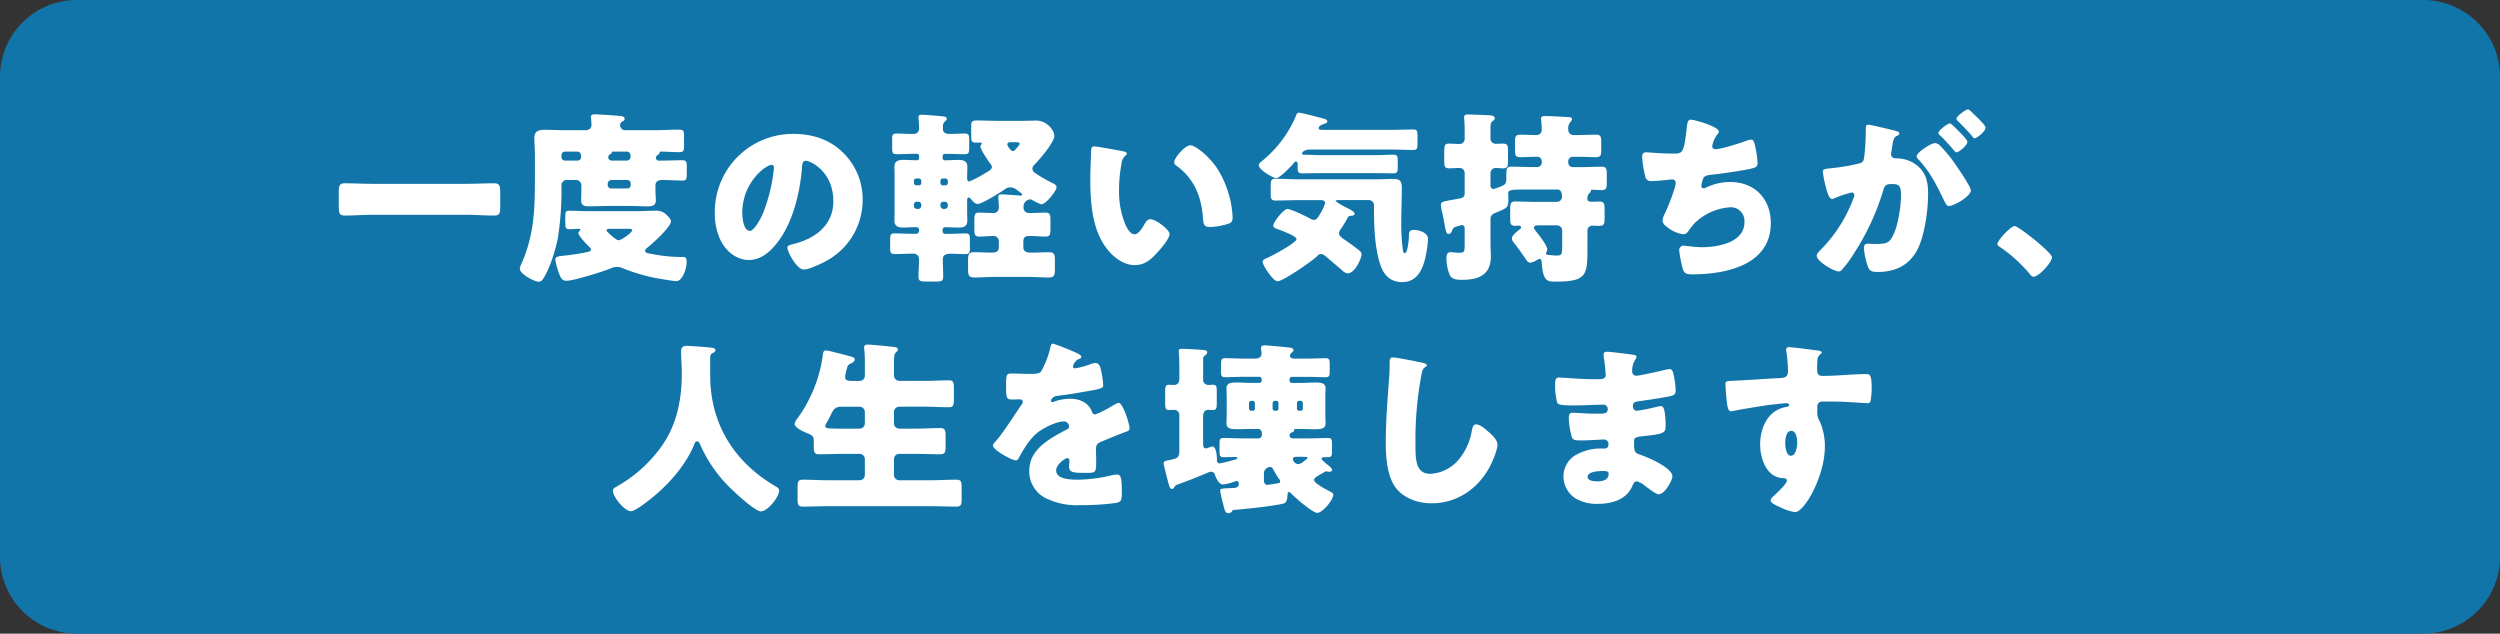 <svg xmlns="http://www.w3.org/2000/svg" width="651" height="165" viewBox="0 0 651 165">
  <rect x="0" y="0" width="651" height="165" fill="#333333" stroke="none"/>
  <g id="グループ_695" data-name="グループ 695" transform="translate(-50 -3270)">
    <path id="パス_5398" data-name="パス 5398" d="M20,0H631a20,20,0,0,1,20,20V145a20,20,0,0,1-20,20H20A20,20,0,0,1,0,145V20A20,20,0,0,1,20,0Z" transform="translate(50 3270)" fill="#1275a9"/>
    <path id="パス_5401" data-name="パス 5401" d="M-228-22.128c-2.448,0-4.848-.144-7.248-.144-1.392,0-1.536.72-1.536,2.544v3.264c0,1.92.144,2.592,1.536,2.592,2.448,0,4.848-.192,7.248-.192h24.48c2.4,0,4.848.192,7.248.192,1.392,0,1.536-.624,1.536-2.592v-3.264c0-1.824-.144-2.544-1.536-2.544-2.4,0-4.848.144-7.248.144Zm66.432,11.712c.72,0,1.2.048,1.2.336,0,.672-2.88,2.64-3.5,2.64s-2.064-1.3-2.544-1.776c-.288-.288-.624-.528-.624-.768,0-.288.24-.432.576-.432Zm-10.464-4.608c-1.584,0-3.168-.1-4.752-.1-.912,0-1.008.384-1.008,1.488v1.824c0,1.008.1,1.488,1.008,1.488,1.008,0,1.776-.1,2.256-.1.432,0,.672.048.672.288a.408.408,0,0,1-.144.24.789.789,0,0,0-.384.576c0,.768,2.352,3.168,2.976,3.744a.732.732,0,0,1,.288.528c0,.384-.336.528-.672.624a59.184,59.184,0,0,1-5.952.96c-1.728.192-2.64.192-2.64,1.056a11.97,11.97,0,0,0,.672,2.736c.576,1.872.96,2.784,2.256,2.784,1.824,0,9.5-2.4,11.472-3.216a3.713,3.713,0,0,1,1.632-.384,3.443,3.443,0,0,1,1.392.288,47.529,47.529,0,0,0,8.448,2.544c.96.192,4.848.864,5.616.864,1.632,0,2.688-3.264,2.688-4.944,0-1.248-.288-1.344-1.056-1.344a39.089,39.089,0,0,1-7.872-.768c-1.056-.192-1.872-.24-1.872-.816a1.029,1.029,0,0,1,.48-.768c1.3-1.008,6.24-5.424,6.24-6.96,0-.624-.96-1.488-1.44-1.92a3.7,3.7,0,0,0-2.784-.816c-1.392,0-2.784.1-4.176.1Zm-2.736-15.5c.864,0,1.1.576,1.1,1.344a.971.971,0,0,1-1.056,1.008h-3.12a.963.963,0,0,1-.96-.96v-.48a.954.954,0,0,1,.96-.912Zm12.864,0a.933.933,0,0,1,1.056.816,2.536,2.536,0,0,1,.048.576.988.988,0,0,1-1.056.96H-165.6a.91.91,0,0,1-1.008-.912.766.766,0,0,1,.384-.672c.192-.144.48-.288.528-.48.048-.24.1-.288.48-.288Zm.24,7.392a.923.923,0,0,1,.912.96v.336a.883.883,0,0,1-.912.912h-4.128a.923.923,0,0,1-.96-.912v-.336a1,1,0,0,1,1.008-.96Zm-13.44,0a1.4,1.4,0,0,1,1.488,1.536v1.008c0,.96-.048,1.872-.048,2.784,0,1.3.864,1.536,1.968,1.536,1.776,0,3.552-.1,5.328-.1h5.28c1.584,0,3.168.1,4.752.1,1.1,0,2.112-.192,2.112-1.488,0-.96-.1-1.872-.1-2.832v-1.056c0-1.152.768-1.488,1.776-1.488,1.776,0,3.552.144,5.328.144.96,0,1.056-.48,1.056-1.68v-1.92c0-1.248-.1-1.68-1.1-1.68-1.968,0-3.888.1-5.856.1h-.24a.78.78,0,0,1-.864-.72.968.968,0,0,1,.432-.72c.144-.1.528-.336.528-.528,0-.144,0-.384.384-.384,1.536,0,3.12.144,4.7.144,1.2,0,1.3-.384,1.3-1.728V-34.56c0-1.3-.1-1.68-1.3-1.68-1.968,0-3.936.144-5.9.144H-162a1.357,1.357,0,0,1-1.536-1.3,1.008,1.008,0,0,1,.48-.864c.432-.288.72-.432.72-.768,0-.768-1.1-.768-1.632-.816-.864-.1-5.52-.384-6.144-.384-.528,0-1.008.1-1.008.72a1.329,1.329,0,0,0,.048.432c0,.288.1,1.3.1,1.584,0,.96-.72,1.392-1.584,1.392h-5.472c-1.68,0-3.36-.1-5.04-.1-1.584,0-2.784.288-2.784,2.112,0,1.2.144,2.736.144,4.416v5.232c0,8.448-.048,15.36-3.552,23.232a3.881,3.881,0,0,0-.384,1.2c0,1.344,3.744,3.36,4.944,3.36a1.233,1.233,0,0,0,1.008-.576c1.776-2.544,3.312-7.536,3.936-10.656a79.565,79.565,0,0,0,.96-13.536V-21.7a1.4,1.4,0,0,1,1.584-1.44Zm56.688-12a20.337,20.337,0,0,0-20.448,20.688,16.247,16.247,0,0,0,1.584,7.2c1.44,2.736,4.08,4.944,7.3,4.944,2.88,0,5.184-1.824,6.96-3.984,4.416-5.28,6.336-13.44,6.864-20.112.048-.864.144-1.728.96-1.728,1.44,0,7.2,2.976,7.2,10.512,0,6.144-4.56,9.648-10.128,11.088-1.392.336-1.824.528-1.824.96,0,1.344,2.544,5.76,4.224,5.76,1.344,0,4.512-1.488,5.712-2.16A17.989,17.989,0,0,0-100.368-17.9a16.891,16.891,0,0,0-5.088-12.336C-108.912-33.7-113.52-35.136-118.416-35.136Zm-5.664,8.064c.432,0,.624.336.624.72a43.382,43.382,0,0,1-3.024,12.288c-.48,1.008-2.112,4.176-3.264,4.176-1.68,0-1.968-3.5-1.968-4.656C-131.712-22.656-125.472-27.072-124.08-27.072Zm66.96,12.528a1.325,1.325,0,0,1-1.344-1.392,1.912,1.912,0,0,1,1.68-2.16,1.361,1.361,0,0,1,.624.192,11.134,11.134,0,0,0,2.3,1.1c1.3,0,3.984-3.6,3.984-4.416,0-.576-.528-.864-1.008-1.1a33.121,33.121,0,0,1-4.56-2.64,1.364,1.364,0,0,1-.72-1.1,1.486,1.486,0,0,1,.576-1.1c1.3-1.344,5.136-5.76,5.136-7.488a3.736,3.736,0,0,0-1.1-2.256,4.868,4.868,0,0,0-4.272-1.68c-.96,0-1.92.048-2.832.048h-6.432c-2.544,0-4.176-.1-5.232-.1-1.584,0-1.776.24-1.776,1.536v2.5c0,1.392.1,1.728,1.248,1.728h1.2c.1,0,.288.048.288.192s0,.144-.144.336a.853.853,0,0,0-.192.48c0,.816,2.016,3.7,2.544,4.464a1.255,1.255,0,0,1,.432.864c0,.672-.816,1.1-1.68,1.584a27.665,27.665,0,0,1-4.224,2.208c-.528,0-.528-.624-.528-1.008,0-.864.048-1.968.048-2.784,0-1.584-1.056-1.824-2.4-1.824-1.152,0-2.256.1-3.408.1a.561.561,0,0,1-.624-.528v-.624a.576.576,0,0,1,.576-.528h.672c1.488,0,2.928.1,4.368.1,1.2,0,1.3-.384,1.3-1.68V-33.5c0-1.344-.1-1.728-1.248-1.728s-2.3.1-3.5.1h-.432c-.672,0-1.68-.144-1.68-1.392,0-1.056.1-1.488.528-1.824.192-.192.48-.384.48-.72,0-.48-.48-.576-.912-.624-.72-.1-4.848-.432-5.52-.432-.48,0-.912.048-.912.624v.432a21.758,21.758,0,0,1,.144,2.5,1.364,1.364,0,0,1-1.536,1.44h-.576c-1.2,0-2.448-.1-3.648-.1-1.152,0-1.248.336-1.248,1.536v2.256c0,1.2.1,1.584,1.3,1.584,1.44,0,2.928-.1,4.368-.1h.816a.533.533,0,0,1,.528.528v.576a.545.545,0,0,1-.624.576c-1.152,0-2.3-.1-3.5-.1-1.3,0-2.3.288-2.3,1.824,0,.72.048,1.536.048,2.688v8.592c0,1.152-.048,1.968-.048,2.688,0,1.536,1.008,1.824,2.3,1.824,1.1,0,2.256-.1,3.36-.1a.758.758,0,0,1,.768.768v.192a.758.758,0,0,1-.768.768h-1.2c-1.44,0-2.88-.1-4.368-.1-1.1,0-1.2.384-1.2,1.728V-5.52c0,1.248.1,1.68,1.2,1.68,1.488,0,2.928-.1,4.368-.1h.624A1.374,1.374,0,0,1-85.68-2.592c0,1.536-.144,3.072-.144,4.608,0,1.2.528,1.3,2.016,1.3h2.544c1.392,0,1.872-.1,1.872-1.344,0-1.488-.1-2.976-.1-4.416,0-1.248.816-1.488,2.208-1.488.96,0,2.16.1,3.6.1,1.152,0,1.248-.384,1.248-1.728v-1.92c0-1.344-.1-1.728-1.2-1.728-1.488,0-2.976.1-4.464.1h-.816a.635.635,0,0,1-.624-.624v-.48a.647.647,0,0,1,.672-.624c1.1,0,2.256.1,3.408.1,1.392,0,2.352-.288,2.352-1.872,0-.72-.048-1.584-.048-2.64v-2.5c0-.336,0-.816.432-.816.288,0,.528.384.72.576.384.48.96,1.1,1.584,1.1,1.1,0,5.952-3.024,7.056-3.792a2.216,2.216,0,0,1,1.44-.528,2.679,2.679,0,0,1,1.776.72c.768.576,1.3.816,1.3,1.152,0,.24-.288.288-.48.288-.1,0-.576-.1-1.632-.144-.624-.048-2.64-.192-3.216-.192-.528,0-.864.1-.864.72,0,.432.144,1.776.144,2.784a1.338,1.338,0,0,1-1.44,1.344c-1.2,0-2.4-.1-3.6-.1-1.248,0-1.344.48-1.344,2.208v2.064c0,1.392.1,1.968,1.3,1.968s2.352-.144,3.552-.144A1.368,1.368,0,0,1-64.9-7.2v1.632c0,1.2-1.056,1.344-1.68,1.344h-.384c-1.44,0-2.928-.1-4.416-.1-1.44,0-1.536.672-1.536,2.256V-.192c0,1.824.1,2.448,1.68,2.448,1.68,0,3.408-.144,5.088-.144h9.072c1.728,0,3.408.144,5.136.144,1.488,0,1.632-.576,1.632-2.208v-2.3c0-1.44-.144-2.064-1.488-2.064-1.488,0-2.928.1-4.416.1h-.48c-.72,0-1.824-.144-1.824-1.344V-7.1c0-1.056.432-1.44,1.488-1.44h.336c1.44,0,2.976.144,3.888.144,1.248,0,1.344-.528,1.344-2.112v-2.064c0-1.536-.1-2.064-1.344-2.064-1.152,0-2.5.1-3.888.1Zm-2.352-18.048c0,.288-.768,1.152-1.008,1.392-.24.288-.432.528-.768.528-.624,0-1.44-1.44-1.44-1.68,0-.576.432-.624,1.056-.624h.816C-60.336-32.976-59.472-32.976-59.472-32.592ZM-85.1-22.368a.58.58,0,0,1-.624.624H-86.4a.635.635,0,0,1-.624-.624V-22.9a.635.635,0,0,1,.624-.624h.672a.635.635,0,0,1,.624.624Zm0,6a.789.789,0,0,1-.768.768h-.384a.789.789,0,0,1-.768-.768V-16.7a.758.758,0,0,1,.768-.768h.384a.77.77,0,0,1,.768.816Zm4.992-6.528a.6.6,0,0,1,.576-.624h.72a.635.635,0,0,1,.624.624v.528a.635.635,0,0,1-.624.624h-.72a.568.568,0,0,1-.576-.624Zm0,6.192a.73.73,0,0,1,.768-.768h.384a.758.758,0,0,1,.768.768v.336a.789.789,0,0,1-.768.768h-.384a.789.789,0,0,1-.768-.768Zm40.08-15.168c-.528,0-.768.24-.816.768-.048.672-.24,6.48-.24,7.392,0,5.9.336,12.912,3.888,17.9,1.776,2.5,4.512,4.848,7.728,4.848,2.64,0,4.32-1.584,6-3.456.816-.912,3.024-3.456,3.024-4.608S-24-12.912-25.44-12.912c-.72,0-1.152.624-1.488,1.2-.432.768-1.536,2.736-2.64,2.736-1.056,0-1.92-1.536-2.3-2.352A22.336,22.336,0,0,1-33.6-20.544a35.376,35.376,0,0,1,.624-6.72,3.393,3.393,0,0,1,.912-2.112c.336-.24.48-.384.48-.576,0-.432-.528-.576-1.008-.672C-33.792-30.864-39.408-31.872-40.032-31.872Zm20.784,4.128a.99.99,0,0,0,.48.816c4.56,3.264,6.576,7.824,7.008,13.584.144,1.824.192,2.448,1.968,2.448a16.574,16.574,0,0,0,4.56-.816c.96-.288,1.2-.72,1.2-1.728,0-.576-.144-1.728-.24-2.5a26.122,26.122,0,0,0-3.552-9.84c-2.112-3.408-5.9-6.384-7.2-6.384C-16.464-32.16-19.248-28.848-19.248-27.744ZM31.44-17.9a1.337,1.337,0,0,1,1.344,1.44v.384c0,4.7.144,10.464,1.632,14.928.912,2.832,2.64,4.608,5.76,4.608,4.848,0,5.952-5.328,6.48-9.12a17.985,17.985,0,0,0,.192-2.16c0-1.584-2.3-2.3-3.648-2.3-.96,0-1.248.288-1.3,1.152,0,.72-.24,4.9-1.1,4.9-.432,0-.48-.768-.528-1.1a53.326,53.326,0,0,1-.384-6.768c0-2.976.144-7.344.144-9.024,0-1.824-.384-2.448-2.3-2.448-1.392,0-2.784.1-4.224.1H13.2c-2.016,0-4.032-.144-6.1-.144-1.1,0-1.2.48-1.2,1.872v2.5c0,1.1.528,1.3,1.152,1.3,2.064,0,4.128-.1,6.144-.1h5.664c.528,0,1.2.048,1.2.768a10.364,10.364,0,0,1-1.3,2.784c-.384.672-.864,1.584-1.584,1.584a2.354,2.354,0,0,1-1.248-.48c-1.008-.528-4.752-2.352-5.712-2.352-.912,0-3.648,3.36-3.648,4.272,0,.576.624.816,1.1.96.768.288,4.944,1.776,4.944,2.592,0,1.008-6.576,4.464-7.68,4.944-.432.192-1.152.432-1.152.96,0,.912,2.688,5.088,3.936,5.088,1.392,0,9.216-5.424,10.368-6.624a1.18,1.18,0,0,1,.864-.48,1.755,1.755,0,0,1,1.152.528c.96.768,2.64,2.256,4.32,3.648a2.514,2.514,0,0,0,1.488.864c2.016,0,3.648-4.08,3.648-4.944,0-.528-.384-.816-.72-1.1C28.08-5.52,26.064-6.96,25.2-7.536c-.528-.336-1.536-1.008-1.536-1.728a2.122,2.122,0,0,1,.528-1.152A30.834,30.834,0,0,0,25.824-13.1c.336-.672.48-.672,1.152-.72.336,0,.768-.144.768-.528,0-.576-1.44-1.248-1.92-1.488A17.351,17.351,0,0,1,22.8-17.616c0-.288.624-.288.768-.288ZM18.912-36.192c-.24,0-.528-.1-.528-.432,0-.576.816-.912,1.248-1.056.336-.1,1.008-.288,1.008-.72,0-.528-1.008-.72-1.488-.864-1.008-.24-5.232-1.392-5.952-1.392-.48,0-.576.432-.768.912A30.337,30.337,0,0,1,3.984-28.368c-.48.432-1.2.864-1.2,1.344,0,1.3,3.792,3.408,4.56,3.408.912,0,3.744-2.976,4.416-3.744.192-.24.432-.576.72-.576.432,0,.432.576.432.864v.432c0,1.2,0,1.776,1.1,1.776,1.44,0,2.832-.048,4.272-.048H33.6c1.44,0,2.832.048,4.272.048.912,0,1.1-.384,1.1-1.392V-28.32c0-1.008-.192-1.392-1.152-1.392-1.392,0-2.784.1-4.224.1H18.288c-1.152,0-2.256-.1-3.36-.1-.72,0-.864-.048-.864-.336,0-.336.624-1.008,2.064-1.008h21.36c1.824,0,3.648.1,5.472.1,1.056,0,1.152-.384,1.152-1.68v-1.968c0-1.3-.1-1.68-1.2-1.68-1.824,0-3.6.1-5.424.1Zm62.88,30.24c0,2.256-.1,2.5-1.584,2.5-.432,0-1.824-.144-2.256-.192a.423.423,0,0,1-.384-.432c0-.1.048-.144.1-.24a1.45,1.45,0,0,0,.24-.768c0-.864-1.824-3.312-2.448-4.08-.24-.288-1.008-1.2-1.008-1.536,0-.576.528-.624,1.008-.624h4.992a1.374,1.374,0,0,1,1.344,1.344Zm6.576-3.984a1.274,1.274,0,0,1,1.344-1.3c.576,0,1.2.048,1.776.048,1.2,0,1.344-.528,1.344-1.968V-15.5c0-1.488-.144-2.016-1.344-2.016-.72,0-1.392.048-1.92.048-.72,0-1.2-.1-1.2-.72a1.979,1.979,0,0,1,.432-1.44c.24-.24.48-.384.48-.672,0-.1,0-.288.24-.288.816,0,1.68.1,2.544.1,1.2,0,1.344-.48,1.344-2.016v-2.016c0-1.536-.1-2.064-1.344-2.064-1.728,0-3.408.1-5.136.1h-2.4a1.168,1.168,0,0,1-1.152-1.152v-.384a1.137,1.137,0,0,1,1.152-1.152H85.92c1.584,0,3.12.1,4.7.1,1.248,0,1.344-.576,1.344-1.968v-1.968c0-1.392-.144-1.92-1.344-1.92-1.584,0-3.12.1-4.7.1h-1.2a1.342,1.342,0,0,1-1.344-1.344,2.708,2.708,0,0,1,.48-1.968c.24-.288.48-.48.48-.816,0-.576-.72-.528-1.344-.576-1.872-.1-3.984-.24-5.76-.24-.48,0-.96.1-.96.72,0,.144.048.432.1.816.048.576.1,1.44.1,2.016a1.337,1.337,0,0,1-1.488,1.392c-1.344,0-2.688-.1-4.032-.1-1.3,0-1.44.48-1.44,1.776v2.256c0,1.344.144,1.824,1.392,1.824,1.488,0,2.928-.1,4.368-.1a1.149,1.149,0,0,1,1.2,1.152v.384A1.168,1.168,0,0,1,75.312-26.5H73.68c-1.68,0-3.408-.1-5.088-.1-1.248,0-1.344.432-1.344,2.3v.72c0,1.008-.1,1.584-1.152,2.016a11.02,11.02,0,0,1-2.208.768c-.576,0-.768-.48-.768-.96v-3.168a1.383,1.383,0,0,1,1.392-1.344c.576,0,1.2.1,1.824.1,1.248,0,1.344-.48,1.344-1.968v-2.544c0-1.488-.1-1.92-1.392-1.92-.576,0-1.3.048-1.776.048a1.363,1.363,0,0,1-1.392-1.488v-2.112c0-1.248,0-1.92.48-2.256.288-.192.624-.384.624-.816,0-.72-1.2-.768-1.584-.768-1.44-.048-3.936-.192-5.28-.192-.528,0-1.1,0-1.1.72,0,.288.144,1.728.144,3.024v2.5a1.338,1.338,0,0,1-1.344,1.44c-.912,0-1.776-.1-2.64-.1-1.248,0-1.344.288-1.344,2.736v1.728c0,1.44.1,1.968,1.344,1.968.864,0,1.728-.1,2.64-.1a1.332,1.332,0,0,1,1.344,1.3v5.232c0,1.248-.72,1.3-1.68,1.488-3.888.72-4.512.672-4.512,1.632a12.046,12.046,0,0,0,.384,2.16c.24,1.056.384,1.92.528,2.64.336,1.92.48,2.736,1.1,2.736.48,0,.72-.432.912-.864.24-.624.336-.768.768-.912a8.81,8.81,0,0,1,1.728-.528c.576,0,.768.384.768.864v4.08c0,2.208-.1,2.256-1.68,2.256a10.921,10.921,0,0,1-1.248-.1c-.192,0-.528-.048-.72-.048-.96,0-1.1.768-1.1,1.536a11.672,11.672,0,0,0,.864,4.416c.576,1.1,1.728,1.248,3.12,1.248,4.32,0,7.584-1.2,7.584-6.1,0-1.056-.1-2.16-.1-3.216v-6.48c0-1.1.672-1.392,1.488-1.728,2.88-1.2,3.168-1.2,3.168-3.552,0-.576-.048-1.248-.048-1.344,0-1.056.528-1.1,5.952-1.1h6.864c1.056,0,1.2,1.1,1.2,1.92a1.332,1.332,0,0,1-1.344,1.3H74.688c-1.68,0-3.408-.1-5.088-.1-1.152,0-1.344.48-1.344,1.872v2.3c0,1.728.1,2.16,1.392,2.16.24,0,.48-.048.672-.048.336,0,.768.048.768.48,0,.24-.24.432-.432.576-.624.48-1.968,1.488-1.968,2.3a2.089,2.089,0,0,0,.624,1.2c1.248,1.632,2.016,2.736,2.544,3.5.816,1.248,1.056,1.584,1.584,1.584a4.249,4.249,0,0,0,1.776-.672,1.214,1.214,0,0,1,.72-.288c.48,0,.48.528.528.912.144,2.4.528,3.648,1.1,4.32.624.672,1.44.672,2.5.672,8.3,0,8.3-1.776,8.3-9.024Zm26.928-28.9c-.816,0-.912.864-1.056,2.016-.72,6.672-1.152,6.816-3.312,6.816-3.552,0-6.912-.336-7.3-.336-.816,0-1.008.528-1.008,1.248a25.669,25.669,0,0,0,.816,5.04,1.408,1.408,0,0,0,1.584,1.2c1.728,0,5.184-.432,5.424-.432a.871.871,0,0,1,.912.864c0,1.344-2.064,6.432-2.736,7.824a4.805,4.805,0,0,0-.672,1.968c0,.912.672,1.392,1.44,1.968a8.661,8.661,0,0,0,3.984,1.68,1.813,1.813,0,0,0,1.344-.96c.432-.576,1.008-1.344,1.488-1.872a14.7,14.7,0,0,1,9.5-4.224,3.576,3.576,0,0,1,3.552,3.888c0,5.376-7.056,6.528-11.232,6.528a45.279,45.279,0,0,1-4.56-.432,1.188,1.188,0,0,0-1.2,1.2,29.619,29.619,0,0,0,.72,4.032c.432,1.872.72,2.256,2.736,2.256,8.688,0,20.4-2.4,20.4-13.344,0-6.336-4.224-10.7-10.608-10.7a14.456,14.456,0,0,0-6.336,1.488.926.926,0,0,1-.48.144c-.384,0-.672-.192-.672-.576a7.249,7.249,0,0,1,.528-2.064c.384-.672,1.2-.768,1.92-.864,2.784-.288,7.056-.912,9.744-1.44,1.872-.384,2.448-.576,2.448-1.584a22.673,22.673,0,0,0-.528-3.984c-.336-1.536-.48-2.16-1.2-2.16a5.031,5.031,0,0,0-1.392.384c-1.584.576-6.336,2.112-7.824,2.112-.48,0-.864-.24-.864-.768a6.887,6.887,0,0,1,1.344-3.072c.192-.24.384-.432.384-.72C122.592-37.056,116.208-38.832,115.3-38.832Zm63.6,6.1c-1.1,0-4.8,2.448-4.8,3.456a1.525,1.525,0,0,0,.528.864c3.024,3.216,4.848,6.96,6.672,10.752.432.864.672,1.3,1.2,1.3,1.344,0,5.712-2.5,5.712-4.08,0-.912-3.216-5.616-3.936-6.624a35.321,35.321,0,0,0-3.888-4.8A2.187,2.187,0,0,0,178.9-32.736Zm8.544-8.784c-.528,0-2.976,1.776-2.976,2.448,0,.288.336.576.528.768a50.728,50.728,0,0,1,3.5,3.7c.144.24.432.624.72.624.528,0,2.832-1.824,2.832-2.784,0-.672-2.784-3.264-3.456-3.888C188.448-40.8,187.776-41.52,187.44-41.52Zm-4.7,3.648c-.576,0-2.976,1.824-2.976,2.5,0,.24.24.48.528.72a50.66,50.66,0,0,1,3.456,3.744c.24.288.528.576.72.576.576,0,2.832-1.776,2.832-2.736,0-.432-.96-1.488-2.208-2.736C184.224-36.672,183.072-37.872,182.736-37.872ZM160.848-35.9a60.589,60.589,0,0,1-.384,6.624c-.144,1.3-.432,1.68-1.68,1.92a52.083,52.083,0,0,1-7.344,1.2c-1.44.144-1.776.288-1.776.912a26.043,26.043,0,0,0,.624,3.312c.432,1.872,1.008,3.744,1.776,3.744a2.3,2.3,0,0,0,.96-.336,31.09,31.09,0,0,1,4.08-1.344.672.672,0,0,1,.768.72,2.634,2.634,0,0,1-.24.816,37.484,37.484,0,0,1-8.352,13.2c-.768.768-1.2,1.248-1.2,1.728,0,1.536,4.56,4.08,5.664,4.08a1.053,1.053,0,0,0,.816-.336,31.455,31.455,0,0,0,3.408-4.656A63.625,63.625,0,0,0,165.36-20.3c.432-1.584.864-1.776,2.448-1.776,1.872,0,2.208.72,2.208,2.928,0,2.928-.768,8.064-2.16,10.656-.96,1.824-1.728,2.016-4.56,2.016-.672,0-1.344-.048-2.016-.048-.72,0-.912.528-.912,1.152a19.061,19.061,0,0,0,1.056,4.848c.432,1.152,1.1,1.344,2.5,1.344,4.368,0,7.92-1.536,10.128-5.376,2.112-3.7,3.024-10.7,3.024-14.928,0-3.408-.624-6.24-4.032-8.208a8.4,8.4,0,0,0-3.984-1.056c-.624,0-1.632-.048-1.632-1.152,0-.144.1-.672.144-.96l.1-.672c.192-1.344.384-2.64,1.152-3.024.432-.192.768-.336.768-.672,0-.48-.864-.672-1.248-.768-.912-.24-6.336-1.536-6.816-1.536-.576,0-.672.432-.672.912Zm38.784,24.768c-1.056,0-4.512,3.744-4.512,4.656a.867.867,0,0,0,.48.672,38.016,38.016,0,0,1,7.872,7.056c.24.336.576.816,1.056.816,1.344,0,4.8-3.7,4.8-5.088C209.328-4.224,200.592-11.136,199.632-11.136Zm-339.168,33.12c.336-.144.816-.336.816-.768,0-.72-.96-.672-2.448-.816-.96-.1-4.128-.336-4.992-.336-1.1,0-1.488.432-1.488,1.488,0,1.632.192,3.792.192,5.712,0,6.816-1.344,13.584-5.424,19.152A35.725,35.725,0,0,1-164.4,56.688c-.528.288-1.008.576-1.008,1.1,0,1.584,3.024,5.328,4.7,5.328,1.3,0,5.568-3.5,6.72-4.512,3.936-3.408,7.824-8.064,9.792-12.912.1-.336.288-.768.672-.768.432,0,.672.432.816.768a36.275,36.275,0,0,0,7.248,10.752c1.248,1.3,7.008,6.72,8.592,6.72,1.68,0,4.752-3.6,4.752-5.472,0-.48-.432-.768-.864-1.008-10.608-6.192-17.088-16.032-17.088-28.944V22.9A1.226,1.226,0,0,1-139.536,21.984Zm35.952,7.2c-.672-.048-1.344-.192-1.344-1.008a11.286,11.286,0,0,1,.384-1.92c.24-.96.288-1.248,1.152-1.632.432-.192.96-.528.96-1.008s-.384-.624-1.3-.864c-1.248-.336-5.472-1.488-6.192-1.488-.672,0-.72.528-.816,1.2a36.314,36.314,0,0,1-6.624,16.512,2.785,2.785,0,0,0-.72,1.392c0,1.008,2.352,2.064,3.216,2.4,1.1.432,1.776.816,1.776,1.776v1.632c0,1.632.144,2.112,1.488,2.112,1.968,0,3.984-.1,5.952-.1h4.512a1.342,1.342,0,0,1,1.344,1.344v4.176a1.374,1.374,0,0,1-1.344,1.344h-8.3c-2.16,0-4.32-.144-6.48-.144-1.3,0-1.392.528-1.392,2.16V59.76c0,1.632.1,2.16,1.392,2.16,2.16,0,4.32-.1,6.48-.1h26.976c2.16,0,4.32.1,6.48.1,1.3,0,1.392-.528,1.392-2.16V57.072c0-1.632-.1-2.16-1.392-2.16-2.16,0-4.32.144-6.48.144h-8.4a1.374,1.374,0,0,1-1.344-1.344V49.536a1.342,1.342,0,0,1,1.344-1.344h4.608c2.016,0,3.984.1,6,.1,1.344,0,1.488-.528,1.488-2.112V43.584c0-1.536-.1-2.112-1.44-2.112-2.016,0-4.032.144-6.048.144h-4.608a1.374,1.374,0,0,1-1.344-1.344V37.248A1.374,1.374,0,0,1-90.864,35.9h6.72c2.064,0,4.176.144,6.24.144,1.152,0,1.3-.528,1.3-2.352V31.584c0-1.92-.048-2.544-1.3-2.544-2.064,0-4.176.144-6.24.144h-6.72a1.417,1.417,0,0,1-1.344-1.392V24.624c0-1.824.1-2.5.48-2.832s.528-.528.528-.768c0-.432-.288-.576-1.008-.672-2.4-.288-6.1-.624-6.768-.624-.528,0-1.008.1-1.008.768a1.481,1.481,0,0,0,.048.432,37.785,37.785,0,0,1,.144,4.224v2.736a1.332,1.332,0,0,1-1.344,1.3Zm-2.064,12.432c-3.552,0-4.464,0-4.464-.672a1.824,1.824,0,0,1,.384-.864c.24-.384.768-1.392,1.1-2.112.528-1.056.96-2.064,2.64-2.064h4.848a1.374,1.374,0,0,1,1.344,1.344v3.024a1.374,1.374,0,0,1-1.344,1.344Zm54.864-22.128c-.48,0-.576.336-.72,1.056A23.687,23.687,0,0,1-53.76,26.5c-.384.672-.816.864-3.168.864-1.584,0-3.312-.1-4.368-.1-1.536,0-1.728.048-1.728,3.024,0,3.6.144,3.744,1.776,3.744.624,0,1.3-.048,1.872-.048a.7.7,0,0,1,.72.672,1.063,1.063,0,0,1-.288.672c-1.536,2.16-4.656,7.152-6.624,9.408-.576.624-.864.912-.864,1.3,0,1.152,4.9,3.84,5.952,3.84a.78.78,0,0,0,.72-.528c1.392-2.5,2.832-5.04,5.088-6.816,1.44-1.1,4.752-2.784,6.576-2.784a1.369,1.369,0,0,1,1.488,1.248c0,.528-.384.768-.816.96-.864.432-1.824.96-2.64,1.44-3.5,2.064-6.912,4.656-6.912,9.168A7.793,7.793,0,0,0-52.08,60a17.99,17.99,0,0,0,8.4,1.536,65.564,65.564,0,0,0,9.312-.576c1.392-.288,1.488-.768,1.488-2.592,0-3.072-.048-4.8-1.2-4.8a5.8,5.8,0,0,0-1.2.144,40.354,40.354,0,0,1-8.928,1.2c-1.68,0-5.76,0-5.76-2.4,0-1.68,2.4-3.216,2.88-3.216a.607.607,0,0,1,.576.672v.24a11.769,11.769,0,0,0-.1,1.3c0,1.488,1.008,1.632,4.32,1.632,2.688,0,2.736-.048,2.736-3.12,0-1.056-.048-2.208-.048-2.784,0-1.3.192-1.728,1.344-2.208,2.208-.912,3.648-1.536,5.952-2.4.96-.336,1.44-.48,1.44-1.1,0-1.1-1.68-6.624-2.88-6.624a1.677,1.677,0,0,0-.624.24c-.192.1-.528.288-.96.528a27.348,27.348,0,0,1-4.464,2.256.862.862,0,0,1-.816-.576,4.8,4.8,0,0,0-2.3-2.736,7.03,7.03,0,0,0-3.456-.768,11.984,11.984,0,0,0-4.08.72,1.525,1.525,0,0,1-.432.144c-.192,0-.432-.1-.432-.336,0-.048.1-1.1,1.632-1.3,2.976-.336,6.24-.912,8.88-1.392s3.072-.672,3.072-1.392A21.112,21.112,0,0,0-38.3,26.4c-.192-.864-.432-1.872-1.488-1.872a4.255,4.255,0,0,0-1.344.336,21.7,21.7,0,0,1-3.888,1.056c-.336,0-.576-.144-.576-.528a3.107,3.107,0,0,1,1.3-1.824c.336-.1.864-.24.864-.624,0-.432-.624-.768-1.488-1.152A58.663,58.663,0,0,0-50.784,19.488ZM14.88,48.96c.192,0,.576,0,.576.288a.324.324,0,0,1-.192.288,8.207,8.207,0,0,0-.672.528,3,3,0,0,1-1.536.816,1.613,1.613,0,0,1-1.392-1.3c0-.528.48-.624.912-.624ZM4.128,53.376A1.686,1.686,0,0,1,5.712,51.6c.528,0,.672.384.816.576a26.317,26.317,0,0,0,1.488,2.5.907.907,0,0,1,.336.624c0,.432-.336.528-.672.576-.432.048-2.4.384-2.64.384-.672,0-.912-.576-.912-1.152ZM14.256,36.384a.568.568,0,0,1-.624.576H13.3a.555.555,0,0,1-.576-.576V34.992a.6.6,0,0,1,.576-.624h.336a.635.635,0,0,1,.624.624Zm-6.336,0a.555.555,0,0,1-.576.576H7.008a.6.6,0,0,1-.624-.576V34.992a.635.635,0,0,1,.624-.624h.336a.6.6,0,0,1,.576.624Zm-6.144,0a.568.568,0,0,1-.624.576H.864a.6.6,0,0,1-.624-.576V34.992a.635.635,0,0,1,.624-.624h.288a.635.635,0,0,1,.624.624Zm16.9,17.232c.336-.192.72-.384,1.152-.672a.838.838,0,0,1,.576-.192.609.609,0,0,1,.288.048,1.481,1.481,0,0,0,.432.048c.288,0,.768-.144.768-.48,0-.384-.768-1.008-1.056-1.248-.048-.048-.144-.1-.24-.192-.528-.432-1.44-1.152-1.44-1.488s.384-.384.624-.384h.912c1.056,0,1.152-.336,1.152-1.584v-1.92c0-1.152-.1-1.488-1.1-1.488-1.728,0-3.456.1-5.184.1h-3.84c-.576,0-.912-.336-.912-.768a.779.779,0,0,1,.528-.768c.144-.048.672-.288.672-.48,0-.144-.048-.1-.048-.192,0-.24.288-.24.48-.24h1.68c1.1,0,2.208.048,3.312.048,1.536,0,2.736-.1,2.736-1.488,0-.768-.048-1.584-.048-2.5V33.6c0-.912.048-1.68.048-2.5,0-1.44-1.344-1.488-2.736-1.488-1.1,0-2.208.1-3.312.1H11.424a.605.605,0,0,1-.624-.624v-.336a.605.605,0,0,1,.624-.624H15.5c1.536,0,3.12.1,4.7.1.96,0,1.056-.432,1.056-1.584V24.816c0-1.1-.1-1.536-1.1-1.536-1.536,0-3.12.1-4.656.1H12.048c-.432,0-1.152-.048-1.152-.768a1.081,1.081,0,0,1,.384-.672c.336-.336.528-.432.528-.768,0-.528-.672-.624-1.056-.672-1.728-.192-3.456-.336-5.136-.48a11.819,11.819,0,0,0-1.248-.1c-.528,0-1.008.144-1.008.72,0,.144.048.336.048.48a5.881,5.881,0,0,1,.1.912c0,1.056-.816,1.344-1.728,1.344H-1.3c-1.536,0-3.12-.1-4.656-.1-1.1,0-1.1.48-1.1,2.4v.912c0,1.2.1,1.632,1.1,1.632,1.536,0,3.12-.1,4.656-.1H2.928a.605.605,0,0,1,.624.624v.336a.605.605,0,0,1-.624.624H.432c-1.1,0-2.208-.1-3.312-.1-1.44,0-2.736.048-2.736,1.488,0,.864.048,1.68.048,2.5v4.176c0,.816-.048,1.68-.048,2.5,0,1.392,1.248,1.488,2.736,1.488,1.1,0,2.208-.048,3.312-.048H2.544c.96,0,1.056.72,1.056,1.488a.92.92,0,0,1-1.008.96H-1.152c-1.728,0-3.456-.1-5.184-.1-1.008,0-1.1.336-1.1,1.488v1.92c0,1.2.1,1.584,1.1,1.584s2.064-.048,3.072-.048c.192,0,.432.048.432.288,0,.288-.336.336-.576.384a40.44,40.44,0,0,1-3.984,1.008.774.774,0,0,1-.72-.864V49.68c0-.72-.144-3.408-1.152-3.408a2.841,2.841,0,0,0-.912.24,1.45,1.45,0,0,1-.768.24c-.72,0-.768-.624-.768-1.3V38.4c0-1.3.72-1.68,1.3-1.68.336,0,.912.048,1.3.048.864,0,.96-.528.96-1.824V32.016c0-1.44-.1-1.824-1.008-1.824-.384,0-.768.048-1.2.048a1.327,1.327,0,0,1-1.344-1.488V23.664c0-.48,0-.72.384-1.008.288-.24.672-.48.672-.912s-.288-.528-1.2-.624c-1.1-.1-4.608-.288-5.376-.288-.48,0-.816.048-.816.624,0,.24.1,1.44.1,1.92.048,1.488.048,2.976.048,4.464v.72c0,.96-.336,1.68-1.44,1.68-.336,0-.816-.048-1.248-.048-.912,0-1.008.48-1.008,1.92v2.64c0,1.488.1,2.016.96,2.016.384,0,1.1-.048,1.392-.048A1.35,1.35,0,0,1-17.9,38.208v9.264c0,1.344-.336,1.824-1.632,2.112-.336.1-.624.144-.864.192-1.344.288-1.584.336-1.584.912,0,.432.912,3.888,1.1,4.608.384,1.488.576,2.016,1.056,2.016.336,0,.48-.192.624-.48.288-.48.432-.528,1.152-.768,2.5-.912,4.8-1.824,7.2-2.832A3.155,3.155,0,0,1-9.7,52.848a1.045,1.045,0,0,1,1.1.864c.288.816,1.008,2.448,2.064,2.448a12.84,12.84,0,0,0,3.168-.816,1.484,1.484,0,0,1,.384-.1.659.659,0,0,1,.576.72c0,.576-.384,1.056-1.2,1.1-3.456.144-3.648.144-3.648.72,0,.384.576,2.784.72,3.312a6.545,6.545,0,0,1,.192.816c.336,1.152.48,1.728,1.2,1.728a1.013,1.013,0,0,0,.96-.528.689.689,0,0,1,.624-.336C.1,62.448,5.472,61.92,8.928,61.2c.48-.1,1.248-.1,1.344-2.352,0-.336,0-.72.432-.72.192,0,.288.144.384.24.96,1.056,5.712,5.184,6.912,5.184,1.392,0,4.176-3.36,4.176-4.7,0-.432-.336-.624-.672-.768-.816-.432-4.32-2.208-4.32-3.072C17.184,54.528,17.568,54.288,18.672,53.616ZM37.68,23.088c-.816,0-.816.624-.816,1.68,0,1.1-.048,2.736-.144,3.744-.384,5.184-.864,11.088-.864,16.608,0,3.84.288,8.928,2.688,12,2.208,2.784,5.856,3.936,9.264,3.936,6.576,0,12-3.744,15.072-9.408.72-1.3,2.064-4.464,2.064-5.9,0-1.2-1.44-2.5-2.3-3.264-.768-.672-2.208-1.968-3.264-1.968-.816,0-.96.864-1.152,1.824a15.7,15.7,0,0,1-3.072,6.96,10.286,10.286,0,0,1-7.728,4.08c-3.84,0-3.84-3.888-3.84-7.68A90.116,90.116,0,0,1,45.12,27.744c.24-1.2.336-1.776,1.1-2.208a.465.465,0,0,0,.336-.384c0-.384-.672-.576-1.056-.672C43.968,24.144,38.784,23.088,37.68,23.088ZM93.5,21.6c-.576,0-.912.144-.912.72a6.4,6.4,0,0,0,.144,1.344c.144.864.384,3.552.384,3.984,0,1.008-.864,1.1-2.016,1.1H90.048c-3.168,0-8.208-.432-9.12-.432s-.96.816-.96,1.488a17.3,17.3,0,0,0,.528,5.04c.288.672,1.824.72,3.744.72h1.44c2.256,0,5.184-.192,6.816-.192a1.1,1.1,0,0,1,1.152,1.2c0,1.056-.912,1.152-2.112,1.152h-1.3c-2.3,0-4.368-.24-5.76-.24-.864,0-.96.672-.96,1.392a19.038,19.038,0,0,0,.672,4.464c.288,1.3.768,1.344,2.592,1.344,2.112,0,5.088-.24,5.952-.24a1.141,1.141,0,0,1,1.1,1.3A.947.947,0,0,1,92.832,46.8H92.3a13.035,13.035,0,0,0-7.44,1.968,6.594,6.594,0,0,0-2.736,5.28,6.869,6.869,0,0,0,3.024,5.664A10.776,10.776,0,0,0,91.008,61.2c3.744,0,7.584-1.056,9.12-4.8.24-.528.432-1.056,1.1-1.056a5.369,5.369,0,0,1,2.112,1.152c1.68,1.248,2.928,2.208,3.6,2.208,1.536,0,3.552-3.6,3.552-4.656,0-2.256-6.432-4.992-8.448-5.664-1.488-.48-1.536-.864-1.536-3.5,0-.864.384-1.1,2.3-1.3,4.416-.48,5.9-.672,5.9-2.208a20.015,20.015,0,0,0-.336-4.608c-.192-.624-.432-1.008-.816-1.008a5.653,5.653,0,0,0-1.2.192,43.238,43.238,0,0,1-5.088,1.008c-.72,0-1.056-.528-1.056-1.2,0-1.008.528-1.152,1.68-1.3,2.448-.336,4.944-.72,7.344-1.152,1.536-.288,2.112-.48,2.112-1.632a23.747,23.747,0,0,0-.528-4.08c-.1-.528-.336-1.488-1.008-1.488a11.407,11.407,0,0,0-1.968.384c-1.248.288-5.9,1.344-6.768,1.344a1.047,1.047,0,0,1-1.056-1.1,5.188,5.188,0,0,1,.768-3.024,1.644,1.644,0,0,0,.336-.816c0-.384-.432-.432-.672-.48C99.264,22.224,94.416,21.6,93.5,21.6ZM92.4,52.656c.912,0,1.488.048,1.488.72,0,1.632-1.584,1.968-2.88,1.968-.816,0-2.592-.048-2.592-1.2C88.416,52.752,91.44,52.656,92.4,52.656ZM140.832,20.4a.652.652,0,0,0-.72.72,1.351,1.351,0,0,0,.048.384,37.831,37.831,0,0,1,.432,5.232c0,1.584-1.1,1.68-2.352,1.728-3.84.192-8.16.528-12.528.72-1.152.048-1.392.144-1.392.864,0,.384.048,1.488.192,3.072.24,2.88.48,3.984,1.248,3.984a6.475,6.475,0,0,0,.864-.144c.96-.24,7.68-1.344,8.832-1.488.768-.1,4.272-.48,4.8-.48.432,0,.624.24.624.48,0,.432-.576.48-.912.528-4.656.864-6.624,5.472-6.624,9.744,0,3.7,1.68,8.688,6.1,8.784.432,0,.864.1.864.624,0,.768-2.3,2.928-3.216,3.792-.384.336-1.008.912-1.008,1.344,0,.672,1.1,1.2,2.448,1.776a13.249,13.249,0,0,0,3.888,1.3c2.448,0,7.776-9.36,7.776-17.088a15.794,15.794,0,0,0-1.3-6.48,4.272,4.272,0,0,1-.672-2.64V36a1.279,1.279,0,0,1,1.392-1.44c1.632,0,3.264,0,4.848.048,1.488.048,6.672.384,6.912.384.432,0,.576-.192.72-.576a20.26,20.26,0,0,0,.288-3.6c0-3.36-.624-3.408-1.344-3.408-3.792,0-7.584.48-11.376.48-1.44,0-1.488-.768-1.488-2.016,0-.72.048-1.728.1-2.208a1.969,1.969,0,0,1,.768-1.44c.192-.144.336-.288.336-.432,0-.336-.72-.48-1.1-.528C147.168,21.12,141.7,20.4,140.832,20.4Zm.576,21.792c1.392,0,1.584,2.112,1.584,3.12,0,.96-.336,3.36-1.632,3.36s-1.488-2.5-1.488-3.36C139.872,44.352,140.112,42.192,141.408,42.192Z" transform="translate(375 3340)" fill="#fff"/>
  </g>
</svg>
